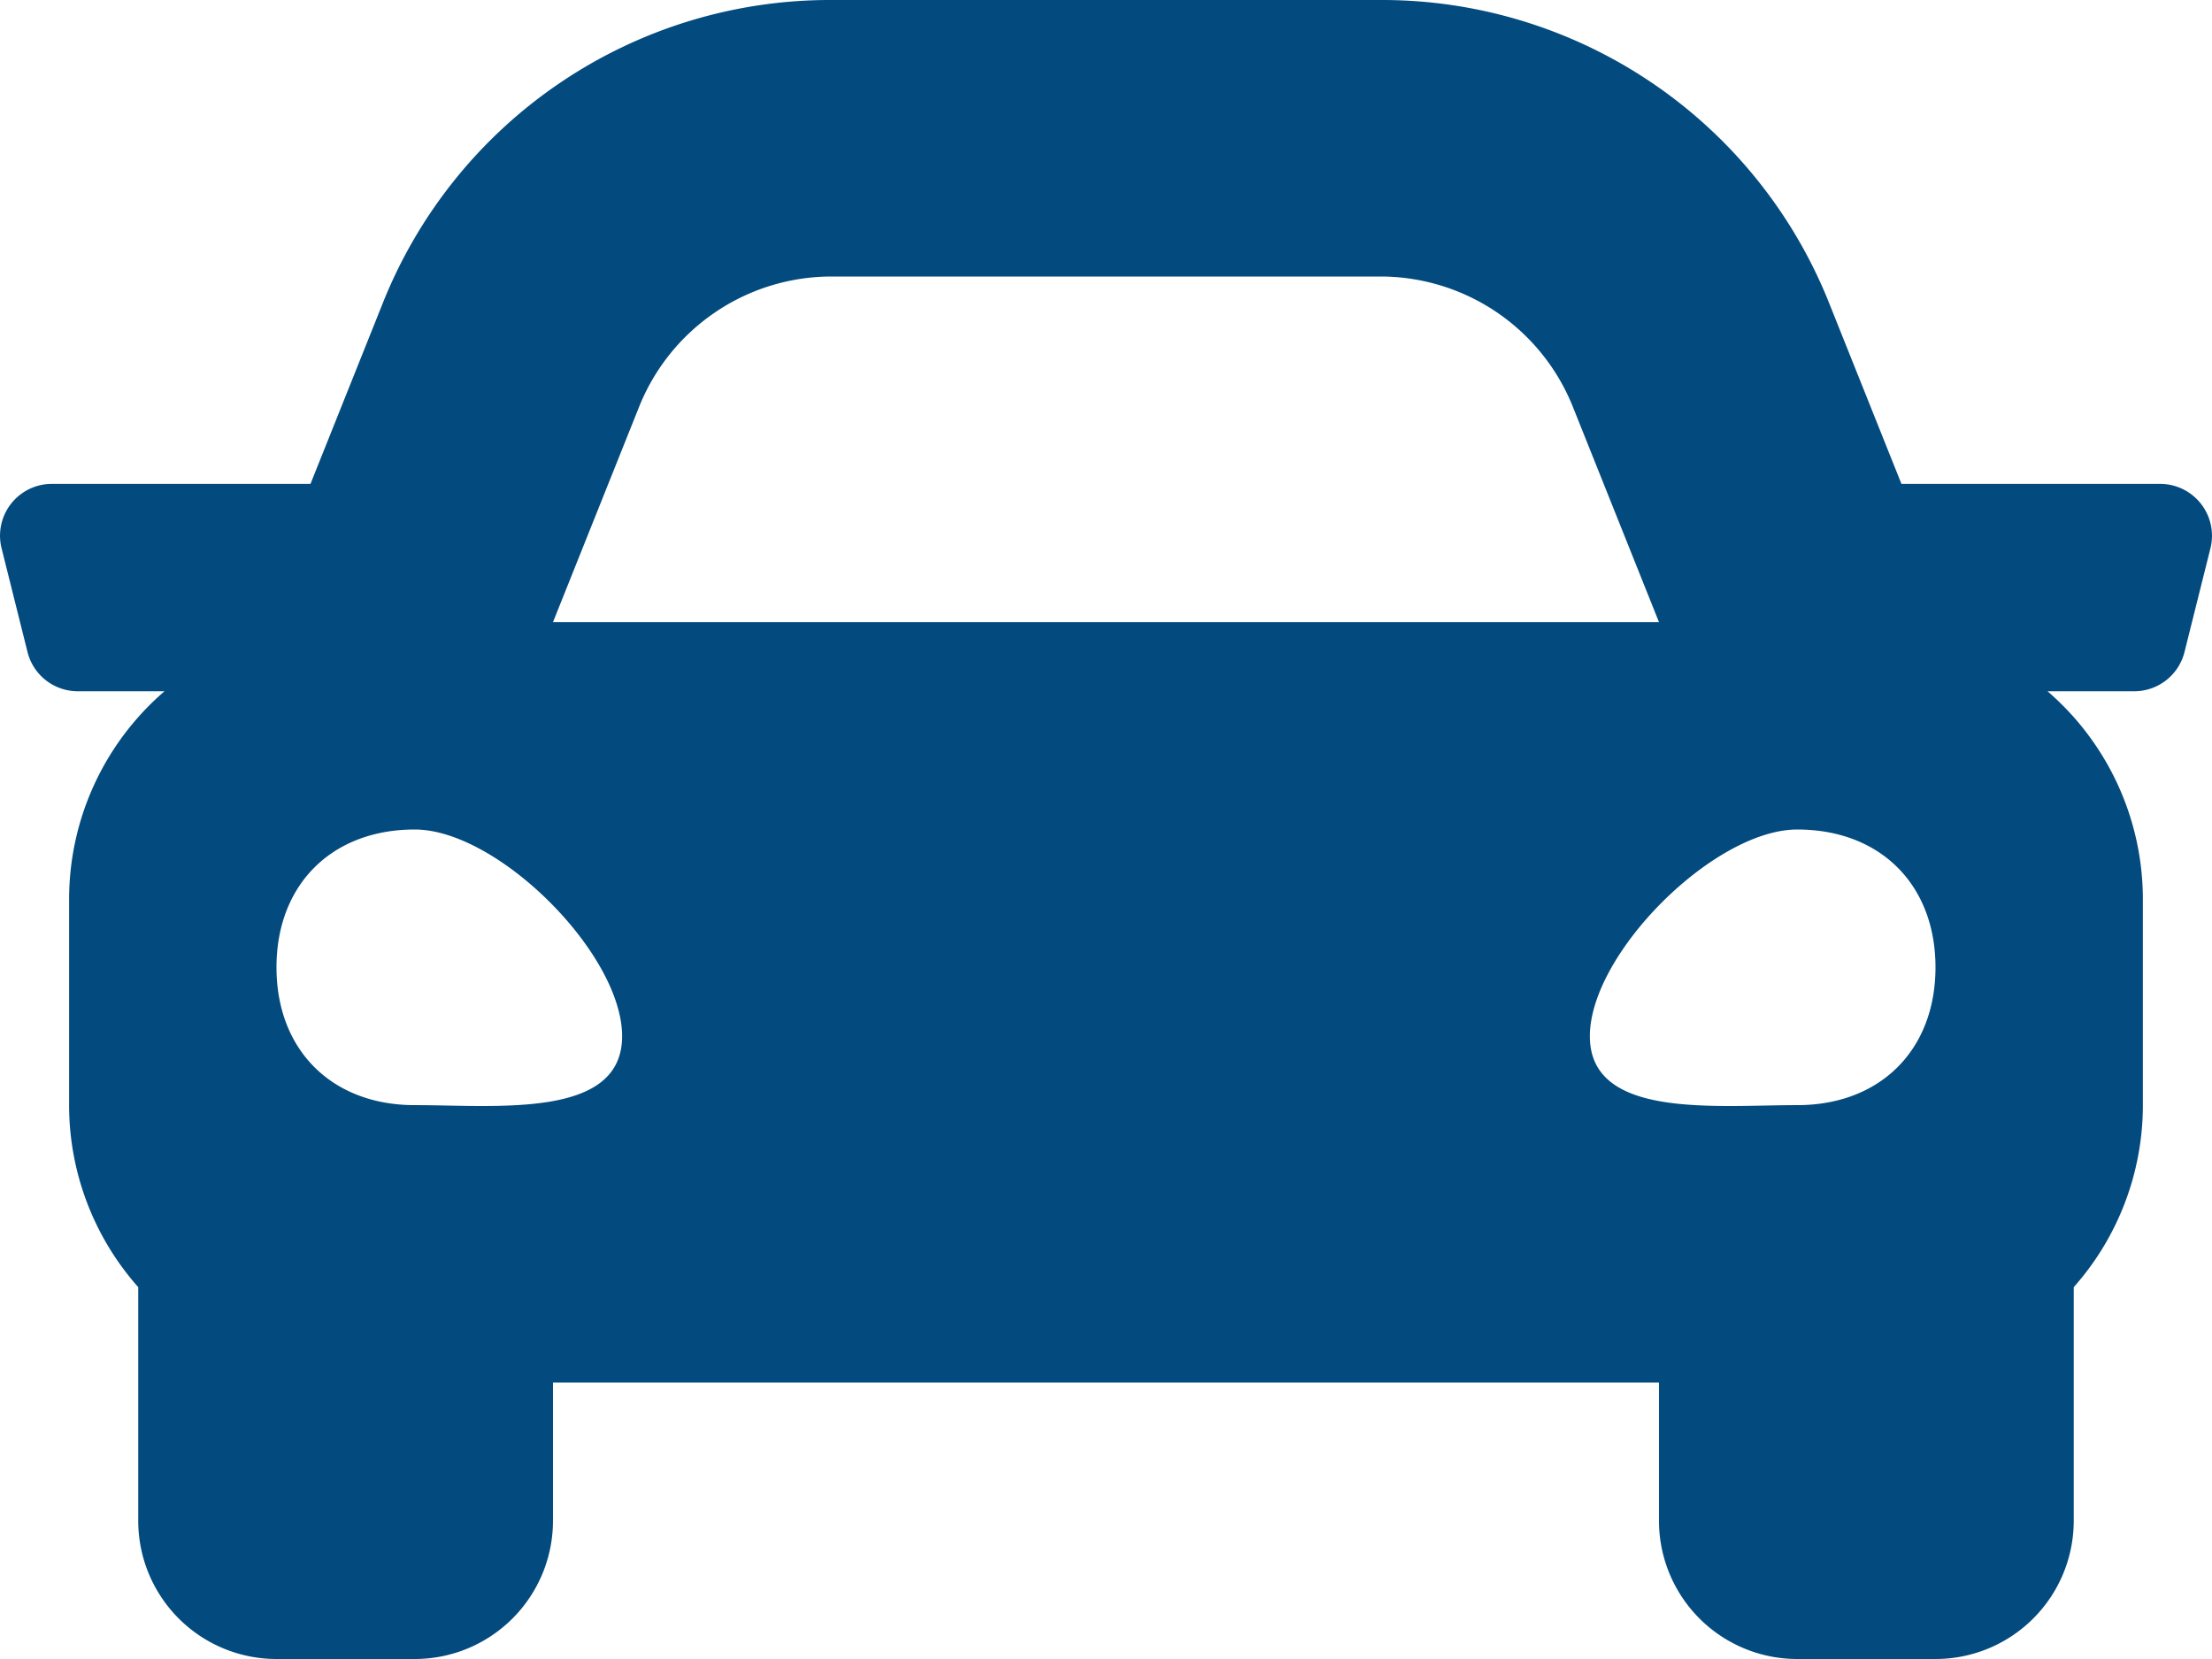 <svg xmlns="http://www.w3.org/2000/svg" viewBox="0 0 375.394 281.546"><defs><style>.cls-1{fill:#034a7e;}</style></defs><title>Element 4</title><g id="Ebene_2" data-name="Ebene 2"><g id="verkehrsrecht"><path class="cls-1" d="M366.587,82.118H322.69l-12.2-30.501A81.701,81.701,0,0,0,234.252,0H141.137A81.726,81.726,0,0,0,64.892,51.617l-12.2,30.501H8.803A8.795,8.795,0,0,0,.269,93.05l4.399,17.597a8.793,8.793,0,0,0,8.534,6.665H27.917a46.596,46.596,0,0,0-16.189,35.193v35.193A46.542,46.542,0,0,0,23.46,218.44V258.084a23.465,23.465,0,0,0,23.462,23.462H70.384A23.465,23.465,0,0,0,93.846,258.084V234.622H281.543V258.084a23.465,23.465,0,0,0,23.462,23.462h23.462A23.465,23.465,0,0,0,351.93,258.084V218.44a46.513,46.513,0,0,0,11.731-30.743V152.504A46.615,46.615,0,0,0,347.48,117.311h14.715a8.793,8.793,0,0,0,8.534-6.665L375.128,93.05a8.803,8.803,0,0,0-8.542-10.932ZM108.459,69.045a35.197,35.197,0,0,1,32.678-22.12h93.115a35.197,35.197,0,0,1,32.678,22.12l14.613,36.535H93.846ZM70.384,187.551c-14.077,0-23.462-9.356-23.462-23.389s9.385-23.389,23.462-23.389,35.193,21.05,35.193,35.083-21.116,11.694-35.193,11.694Zm234.622,0c-14.077,0-35.193,2.339-35.193-11.694s21.116-35.083,35.193-35.083,23.462,9.355,23.462,23.389S319.083,187.551,305.006,187.551Z"/></g></g></svg>